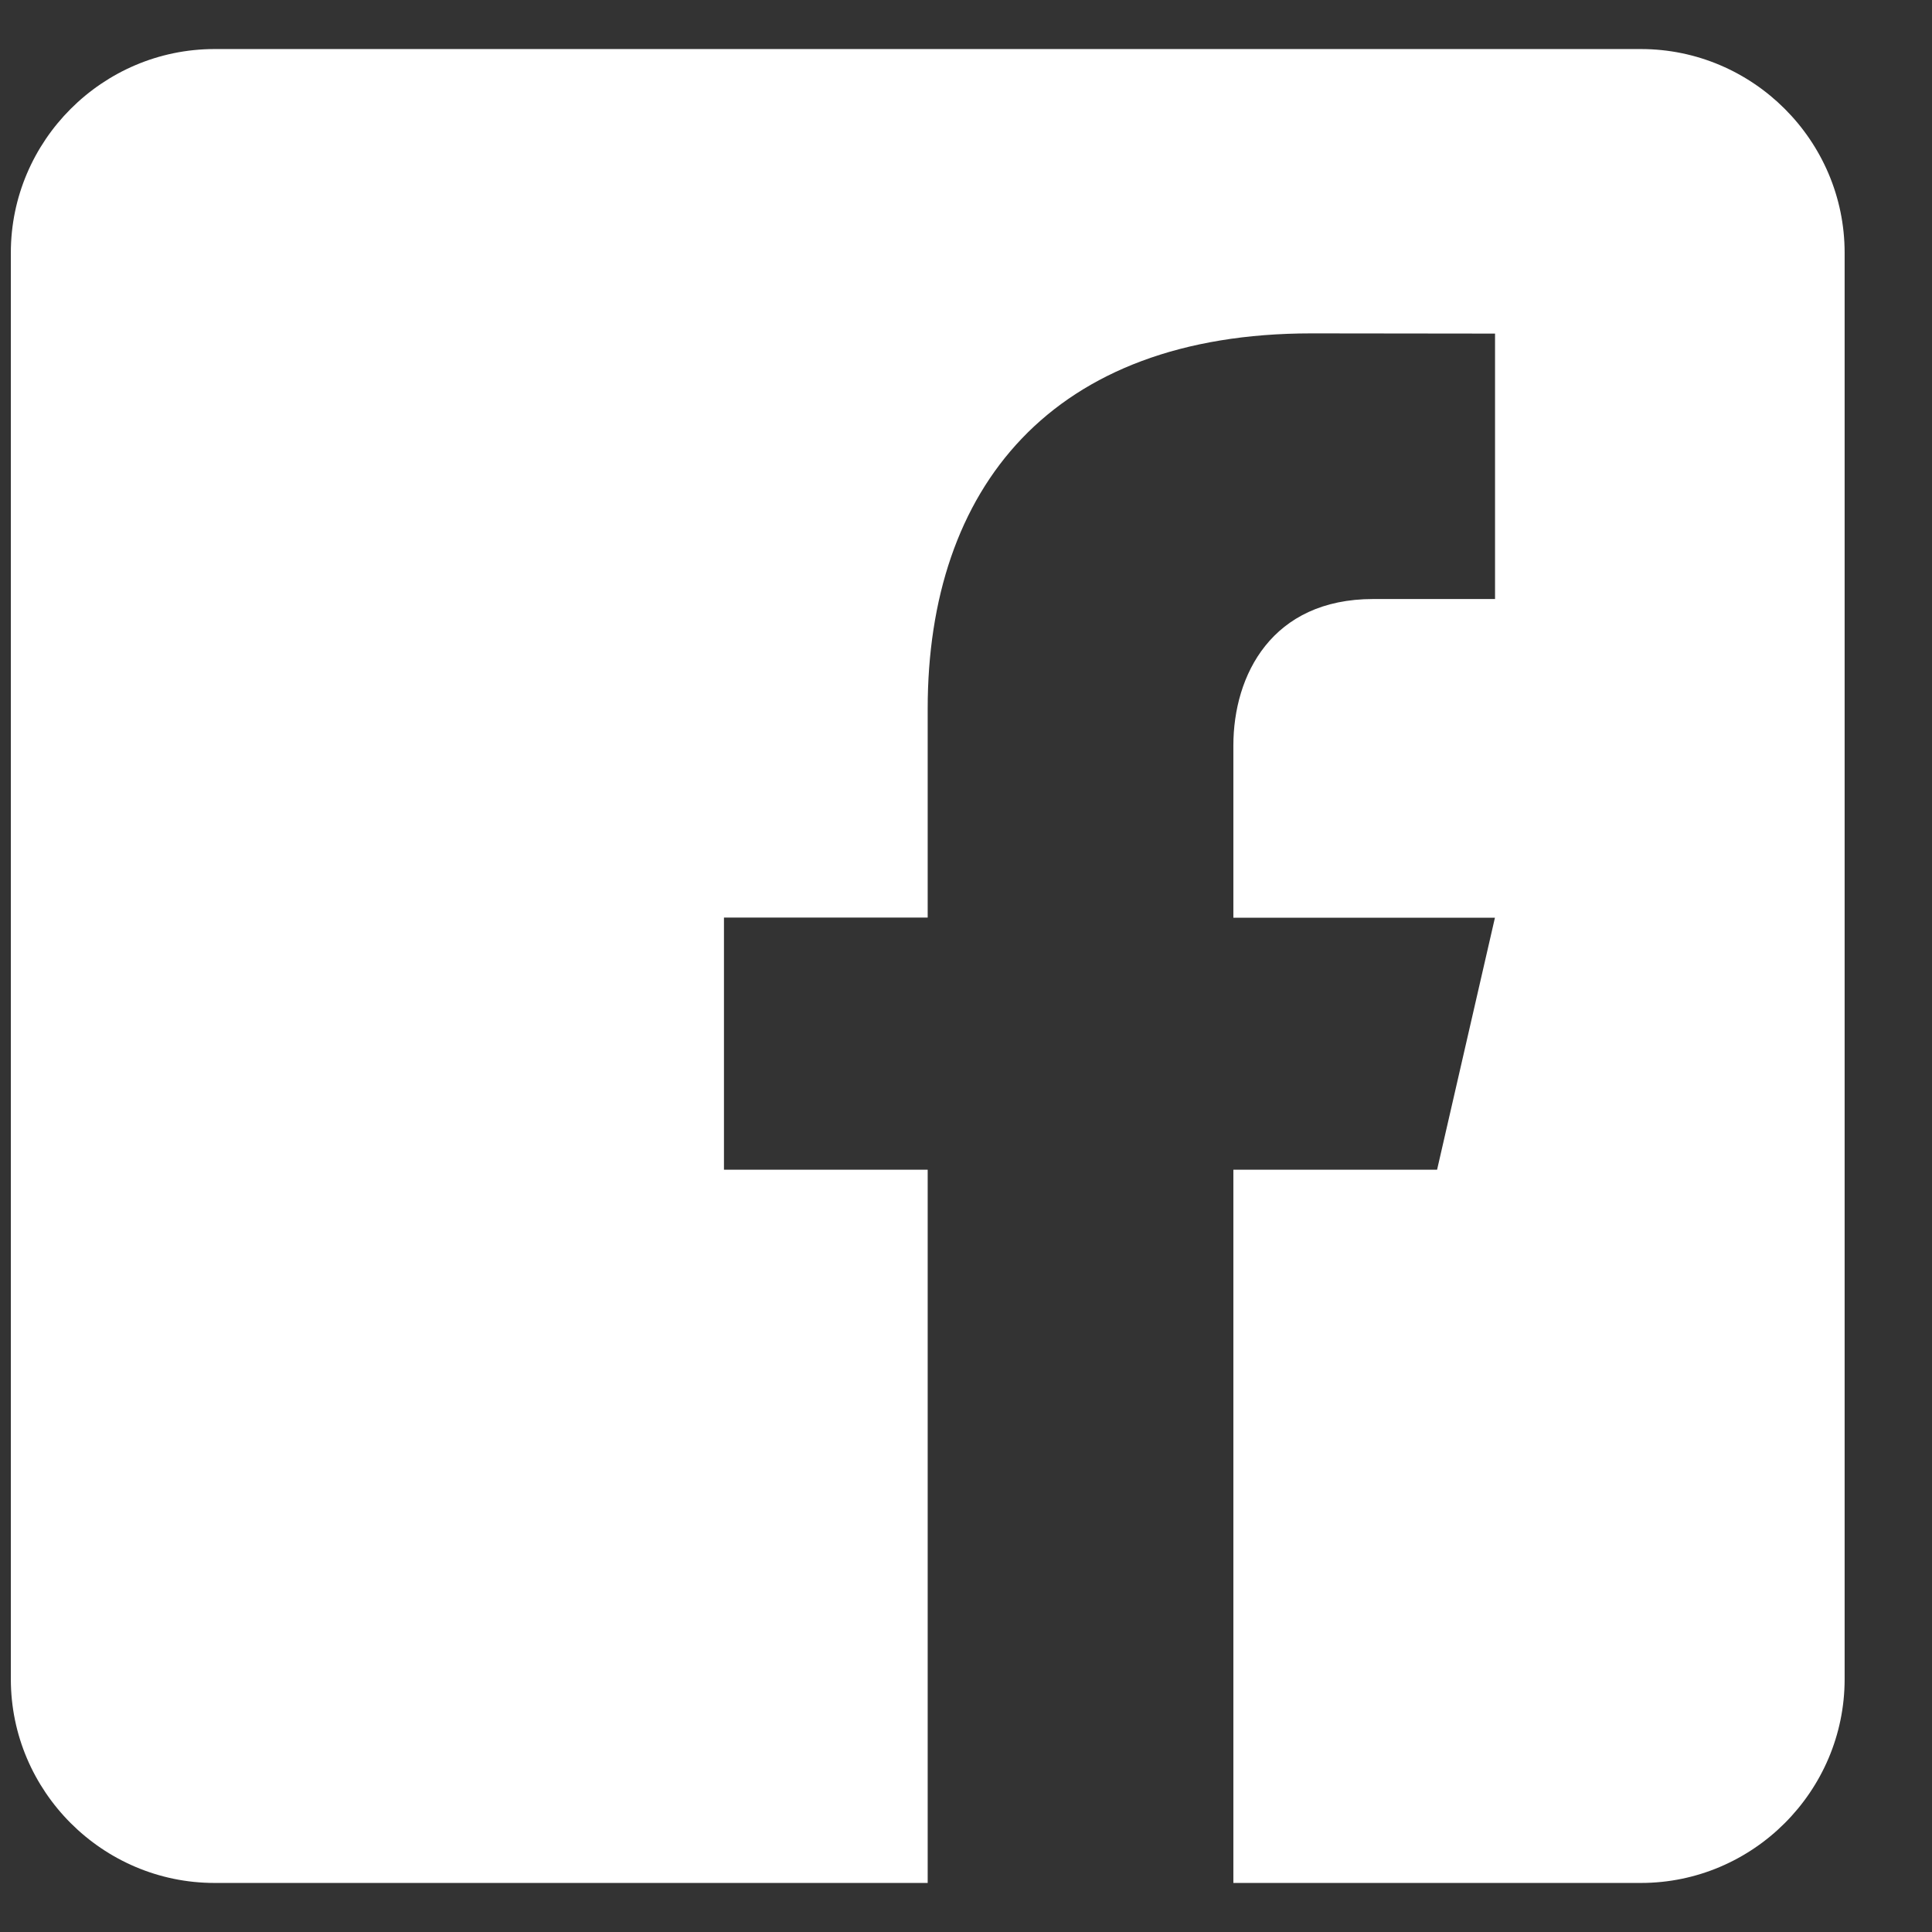 <svg xmlns="http://www.w3.org/2000/svg" width="18" height="18" viewBox="0 0 18 18" fill="none"><rect x="0" y="0" width="18" height="18" fill="#333333" stroke="none"/><path d="M15.288 0.457H1.999C0.955 0.457 0.101 1.311 0.101 2.355V15.644C0.101 16.689 0.955 17.543 1.999 17.543H8.643V10.898H6.745V8.549H8.643V6.603C8.643 4.549 9.794 3.106 12.218 3.106L13.929 3.108V5.581H12.793C11.85 5.581 11.491 6.289 11.491 6.946V8.55H13.928L13.389 10.898H11.491V17.543H15.288C16.332 17.543 17.186 16.689 17.186 15.644V2.355C17.186 1.311 16.332 0.457 15.288 0.457Z" fill="white"></path></svg>